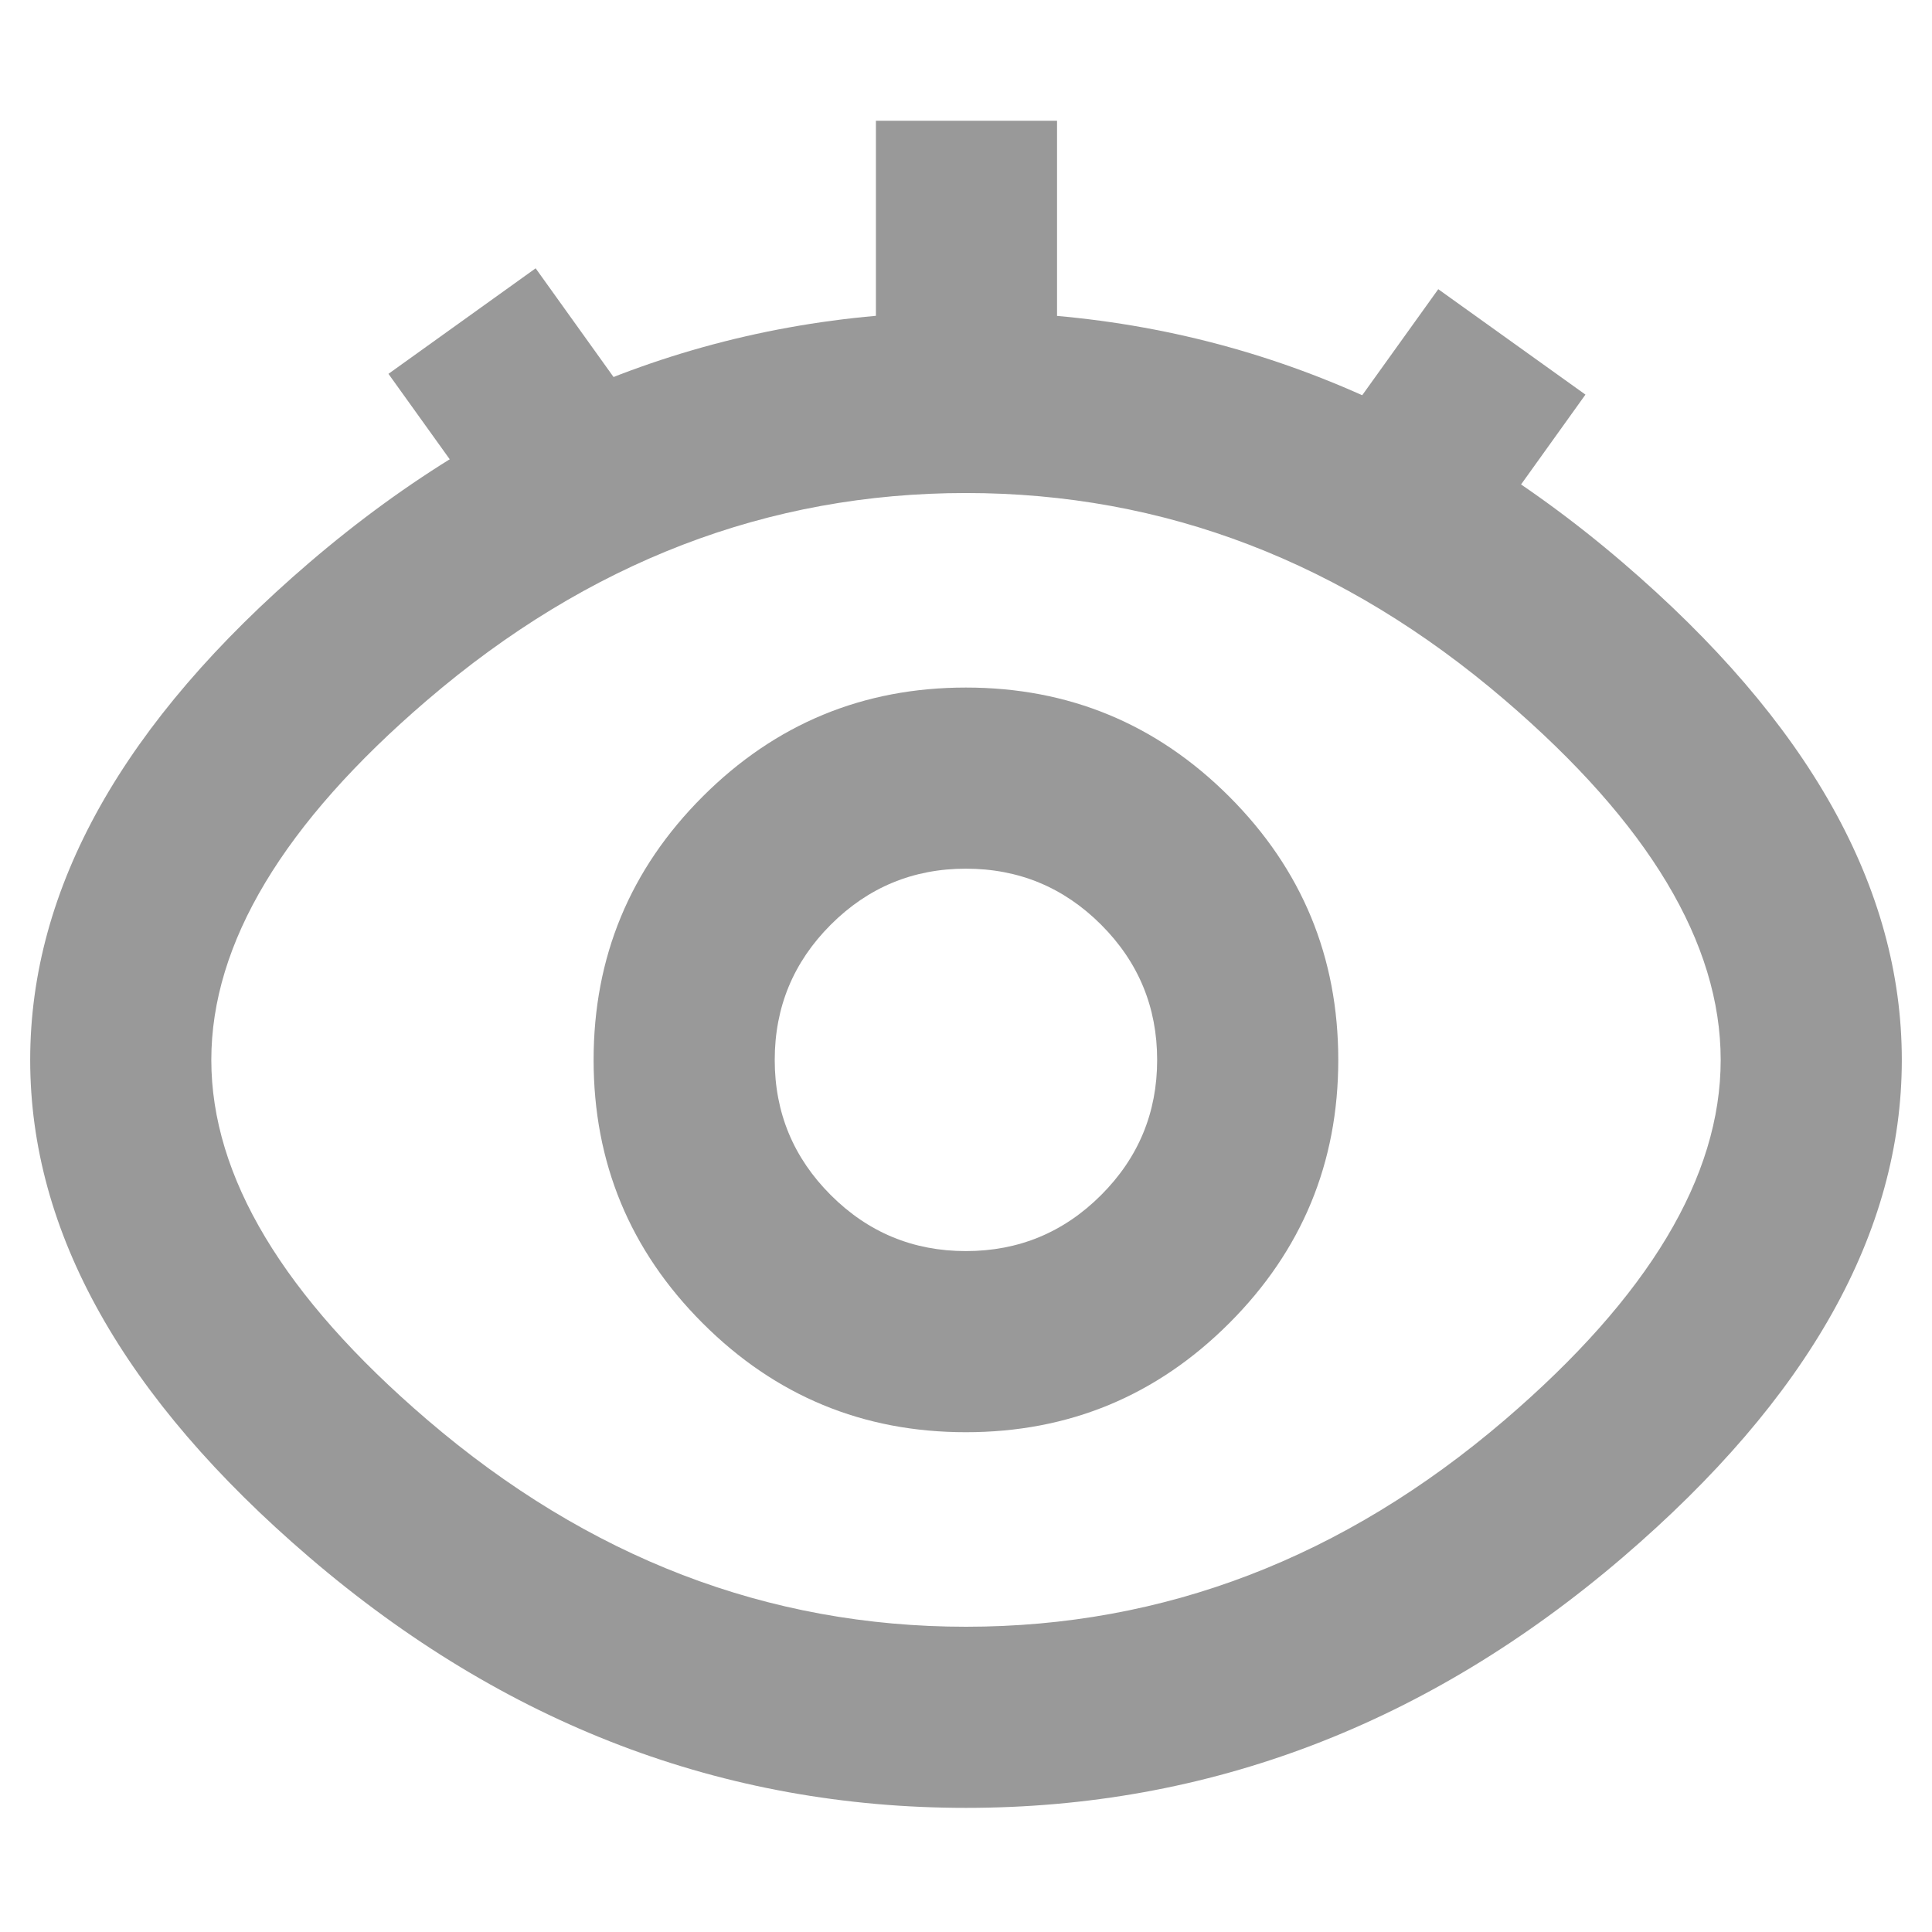 <svg xmlns="http://www.w3.org/2000/svg" xmlns:xlink="http://www.w3.org/1999/xlink" fill="none" version="1.1" width="16" height="16" viewBox="0 0 16 16"><defs><clipPath id="master_svg0_240_1922"><rect x="0" y="0" width="16" height="16" rx="0"/></clipPath></defs><g clip-path="url(#master_svg0_240_1922)"><g><g><path d="M2.562,4.659Q0.25,6.64,0.25,8.778Q0.25,10.916,2.562,12.897Q4.985,14.972,8,14.972Q11.016,14.972,13.438,12.898Q15.75,10.917,15.75,8.778Q15.75,6.639,13.438,4.658Q11.016,2.583,8,2.583Q4.985,2.583,2.562,4.659ZM3.538,11.758Q1.75,10.226,1.75,8.778Q1.75,7.33,3.538,5.798Q5.539,4.083,8,4.083Q10.461,4.083,12.462,5.797Q14.25,7.329,14.25,8.778Q14.25,10.227,12.462,11.759Q10.461,13.472,8,13.472Q5.539,13.472,3.538,11.758Z" fill-rule="evenodd" fill="#999999" fill-opacity="1" style="mix-blend-mode:passthrough"/></g><g><path d="M5.819,6.597Q4.916,7.5,4.916,8.778Q4.916,10.055,5.819,10.958Q6.722,11.861,7.999,11.861Q9.277,11.861,10.18,10.958Q11.083,10.055,11.083,8.778Q11.083,7.5,10.18,6.597Q9.277,5.694,7.999,5.694Q6.722,5.694,5.819,6.597ZM6.88,9.897Q6.416,9.433,6.416,8.778Q6.416,8.122,6.88,7.658Q7.344,7.194,7.999,7.194Q8.655,7.194,9.119,7.658Q9.583,8.122,9.583,8.778Q9.583,9.433,9.119,9.897Q8.655,10.361,7.999,10.361Q7.344,10.361,6.88,9.897Z" fill-rule="evenodd" fill="#999999" fill-opacity="1" style="mix-blend-mode:passthrough"/></g><g><path d="M4.226,4.503L3.217,3.096L4.436,2.222L5.445,3.63L4.226,4.503Z" fill-rule="evenodd" fill="#999999" fill-opacity="1" style="mix-blend-mode:passthrough"/></g><g><path d="M10.902,3.802L11.911,2.395L13.13,3.268L12.121,4.676L10.902,3.802Z" fill-rule="evenodd" fill="#999999" fill-opacity="1" style="mix-blend-mode:passthrough"/></g><g><path d="M7.254,3.333L7.254,1L8.754,1L8.754,3.333L7.254,3.333Z" fill-rule="evenodd" fill="#999999" fill-opacity="1" style="mix-blend-mode:passthrough"/></g></g></g></svg>